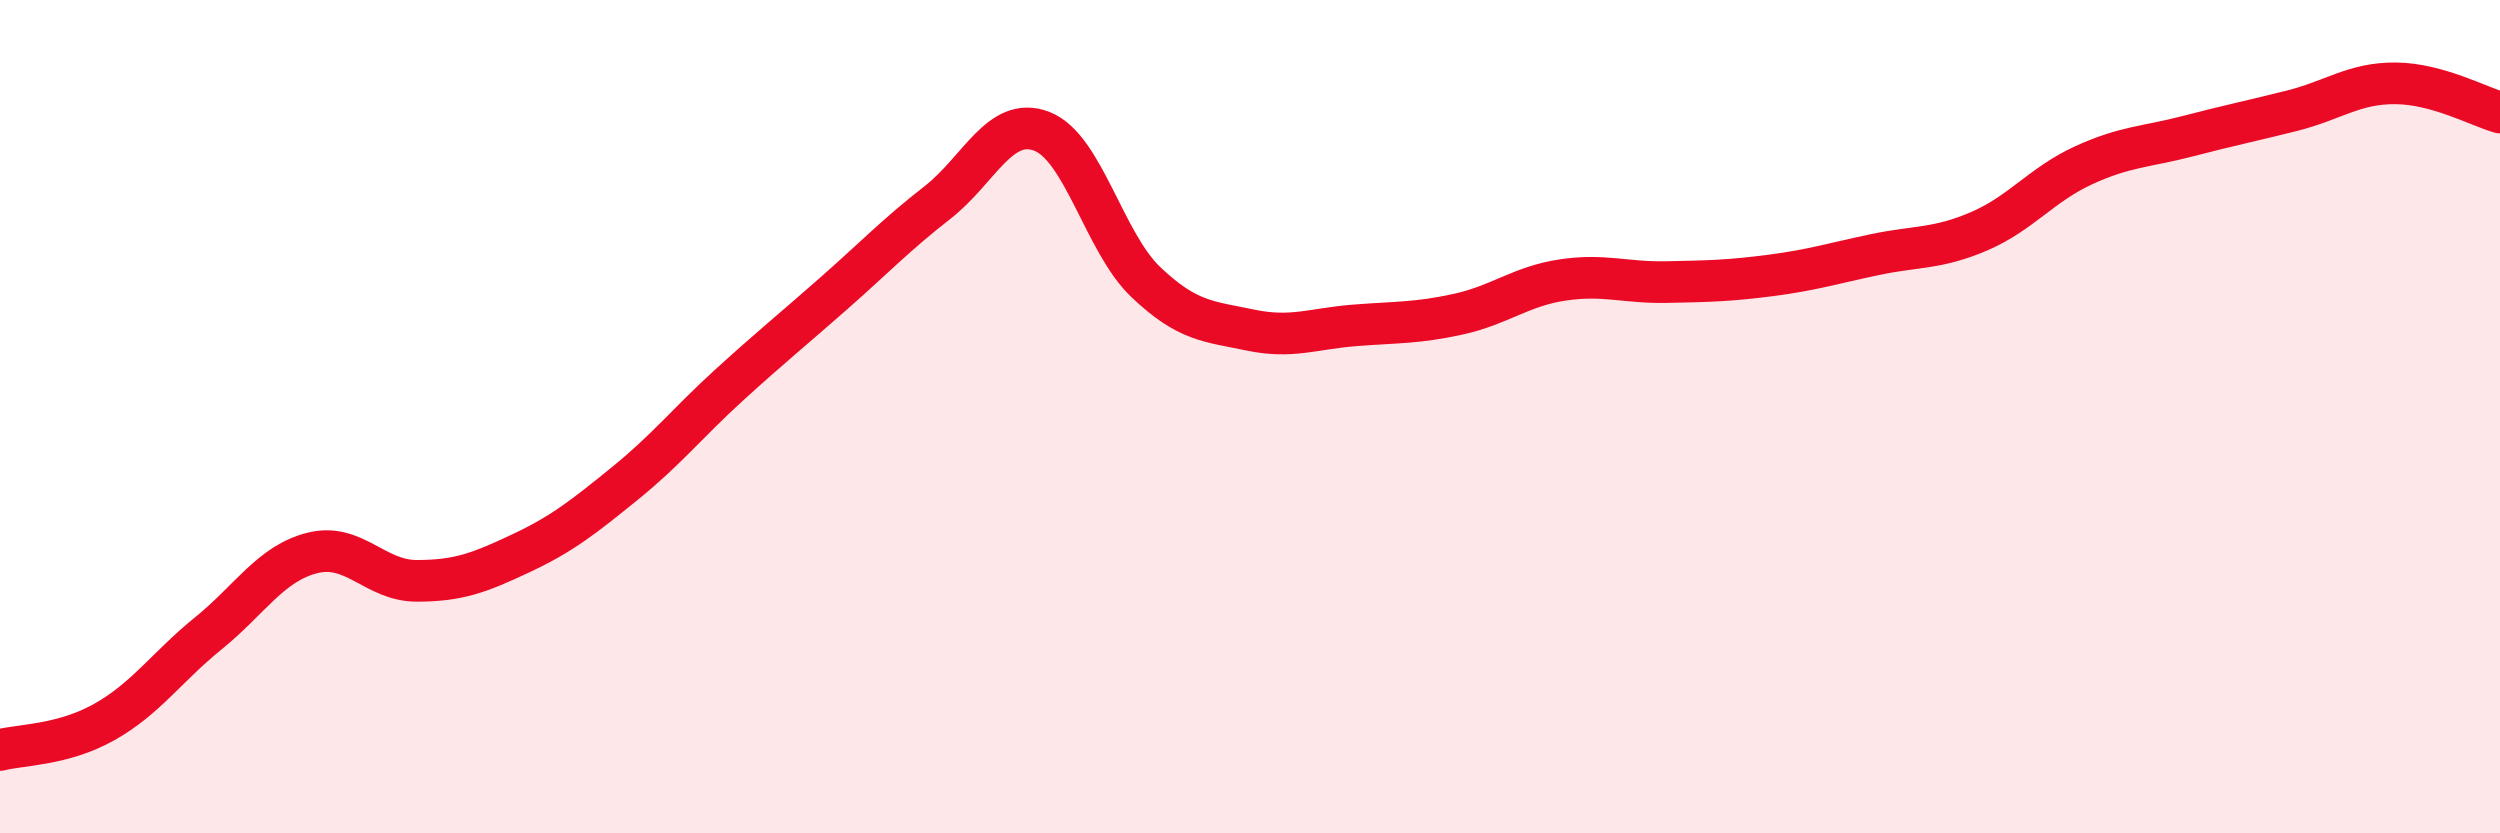 
    <svg width="60" height="20" viewBox="0 0 60 20" xmlns="http://www.w3.org/2000/svg">
      <path
        d="M 0,18 C 0.5,17.87 1.5,17.89 2.5,17.33 C 3.5,16.77 4,16.01 5,15.2 C 6,14.39 6.5,13.52 7.5,13.27 C 8.5,13.02 9,13.94 10,13.94 C 11,13.94 11.5,13.75 12.5,13.28 C 13.5,12.81 14,12.41 15,11.6 C 16,10.79 16.5,10.15 17.5,9.24 C 18.5,8.33 19,7.93 20,7.05 C 21,6.17 21.5,5.64 22.5,4.86 C 23.5,4.08 24,2.77 25,3.15 C 26,3.53 26.5,5.82 27.5,6.77 C 28.5,7.72 29,7.71 30,7.92 C 31,8.13 31.5,7.89 32.5,7.81 C 33.5,7.73 34,7.76 35,7.54 C 36,7.32 36.5,6.87 37.5,6.72 C 38.5,6.57 39,6.79 40,6.77 C 41,6.75 41.5,6.74 42.5,6.61 C 43.5,6.48 44,6.32 45,6.11 C 46,5.9 46.5,5.98 47.5,5.55 C 48.5,5.12 49,4.43 50,3.97 C 51,3.51 51.5,3.53 52.5,3.27 C 53.5,3.01 54,2.91 55,2.66 C 56,2.41 56.5,1.99 57.5,2 C 58.5,2.01 59.5,2.56 60,2.7L60 20L0 20Z"
        fill="#EB0A25"
        opacity="0.1"
        stroke-linecap="round"
        stroke-linejoin="round"
      />
      <path
        d="M 0,18 C 0.5,17.87 1.5,17.89 2.5,17.33 C 3.5,16.77 4,16.01 5,15.2 C 6,14.39 6.5,13.52 7.5,13.27 C 8.5,13.02 9,13.94 10,13.94 C 11,13.94 11.5,13.75 12.5,13.28 C 13.5,12.81 14,12.41 15,11.6 C 16,10.79 16.5,10.15 17.5,9.24 C 18.5,8.33 19,7.93 20,7.05 C 21,6.17 21.5,5.64 22.5,4.86 C 23.5,4.08 24,2.77 25,3.15 C 26,3.53 26.5,5.82 27.5,6.77 C 28.5,7.72 29,7.71 30,7.92 C 31,8.13 31.5,7.89 32.5,7.81 C 33.5,7.73 34,7.76 35,7.54 C 36,7.32 36.5,6.87 37.5,6.72 C 38.5,6.57 39,6.79 40,6.77 C 41,6.75 41.5,6.74 42.5,6.61 C 43.5,6.48 44,6.32 45,6.11 C 46,5.9 46.5,5.98 47.5,5.55 C 48.5,5.12 49,4.43 50,3.97 C 51,3.51 51.5,3.53 52.5,3.27 C 53.5,3.01 54,2.91 55,2.66 C 56,2.41 56.5,1.99 57.5,2 C 58.5,2.01 59.5,2.56 60,2.7"
        stroke="#EB0A25"
        stroke-width="1"
        fill="none"
        stroke-linecap="round"
        stroke-linejoin="round"
      />
    </svg>
  